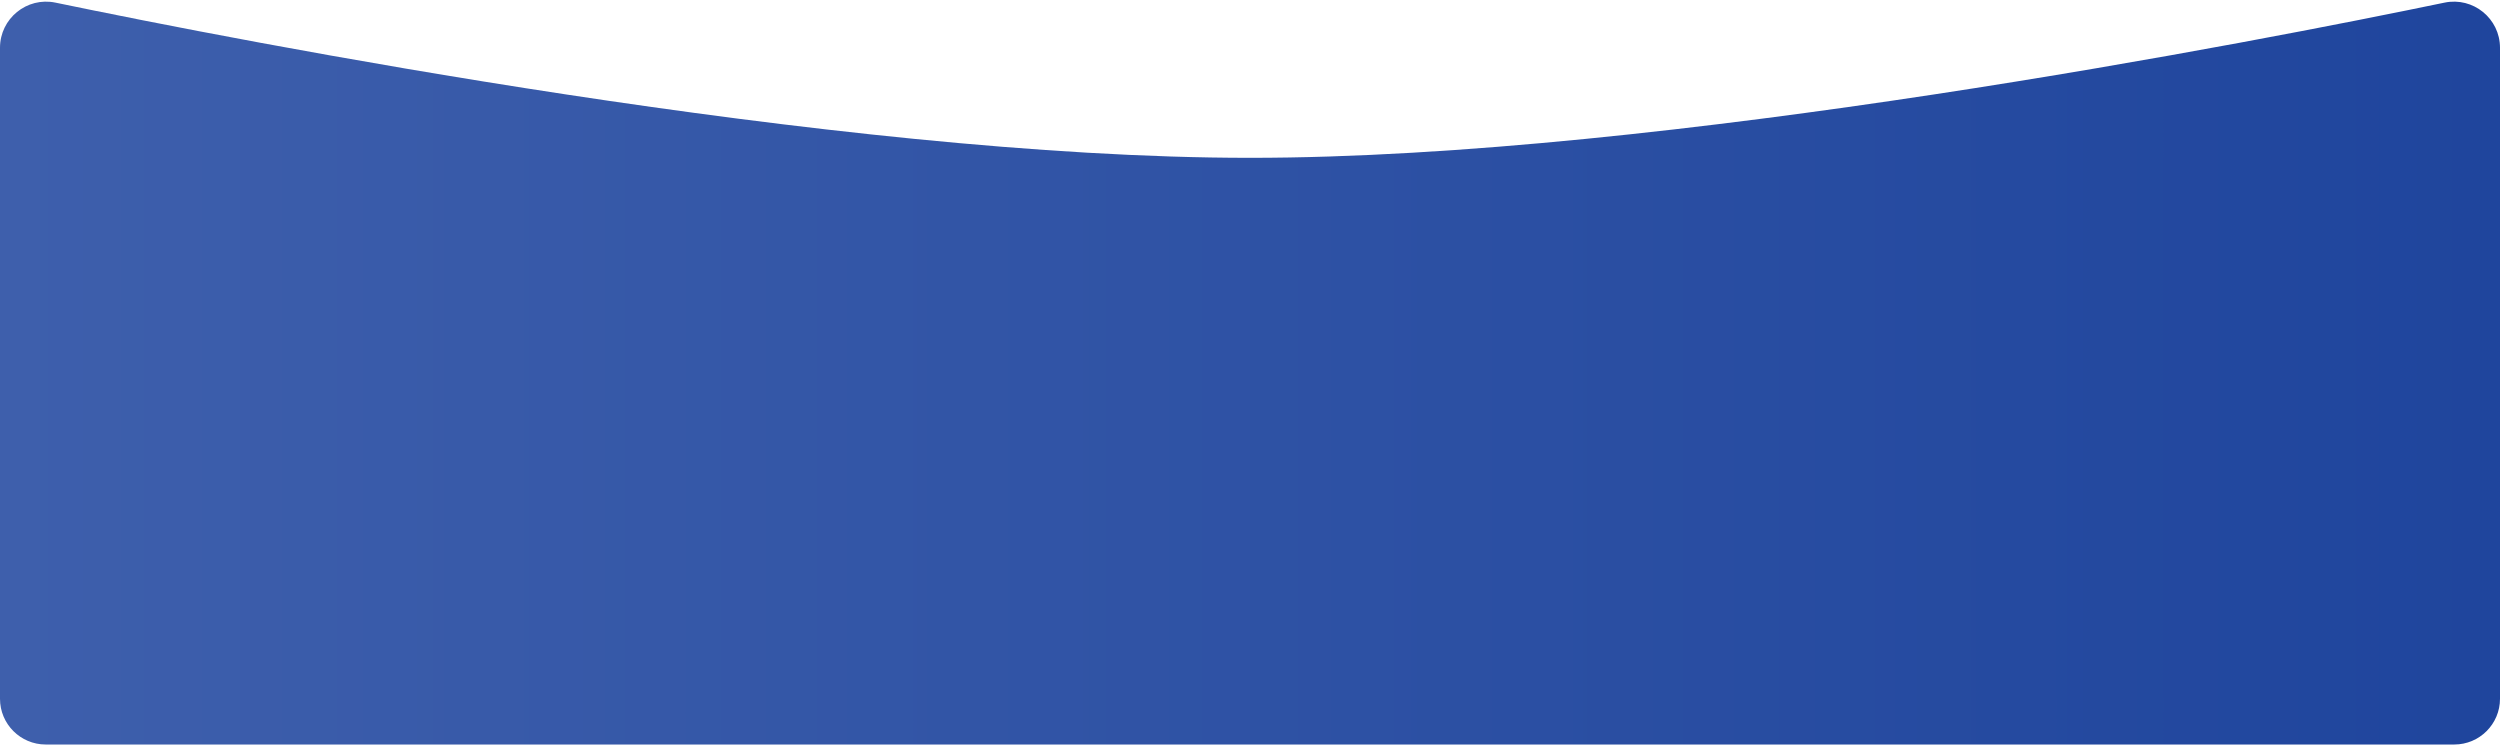 <?xml version="1.0" encoding="UTF-8"?> <svg xmlns="http://www.w3.org/2000/svg" width="1093" height="326" viewBox="0 0 1093 326" fill="none"><path d="M0 20.898C0 8.114 11.72 -1.452 24.237 1.147C104.329 17.779 365.677 69 546.5 69C727.323 69 988.671 17.779 1068.76 1.147C1081.28 -1.452 1093 8.114 1093 20.898V305.5C1093 316.546 1084.05 325.5 1073 325.5H20C8.954 325.5 0 316.546 0 305.5V20.898Z" fill="url(#paint0_linear_224_1255)"></path><defs><linearGradient id="paint0_linear_224_1255" x1="-3.96911e-06" y1="825.5" x2="1093" y2="825.5" gradientUnits="userSpaceOnUse"><stop stop-color="#3E5FAC"></stop><stop offset="1" stop-color="#1F459D"></stop></linearGradient></defs></svg> 